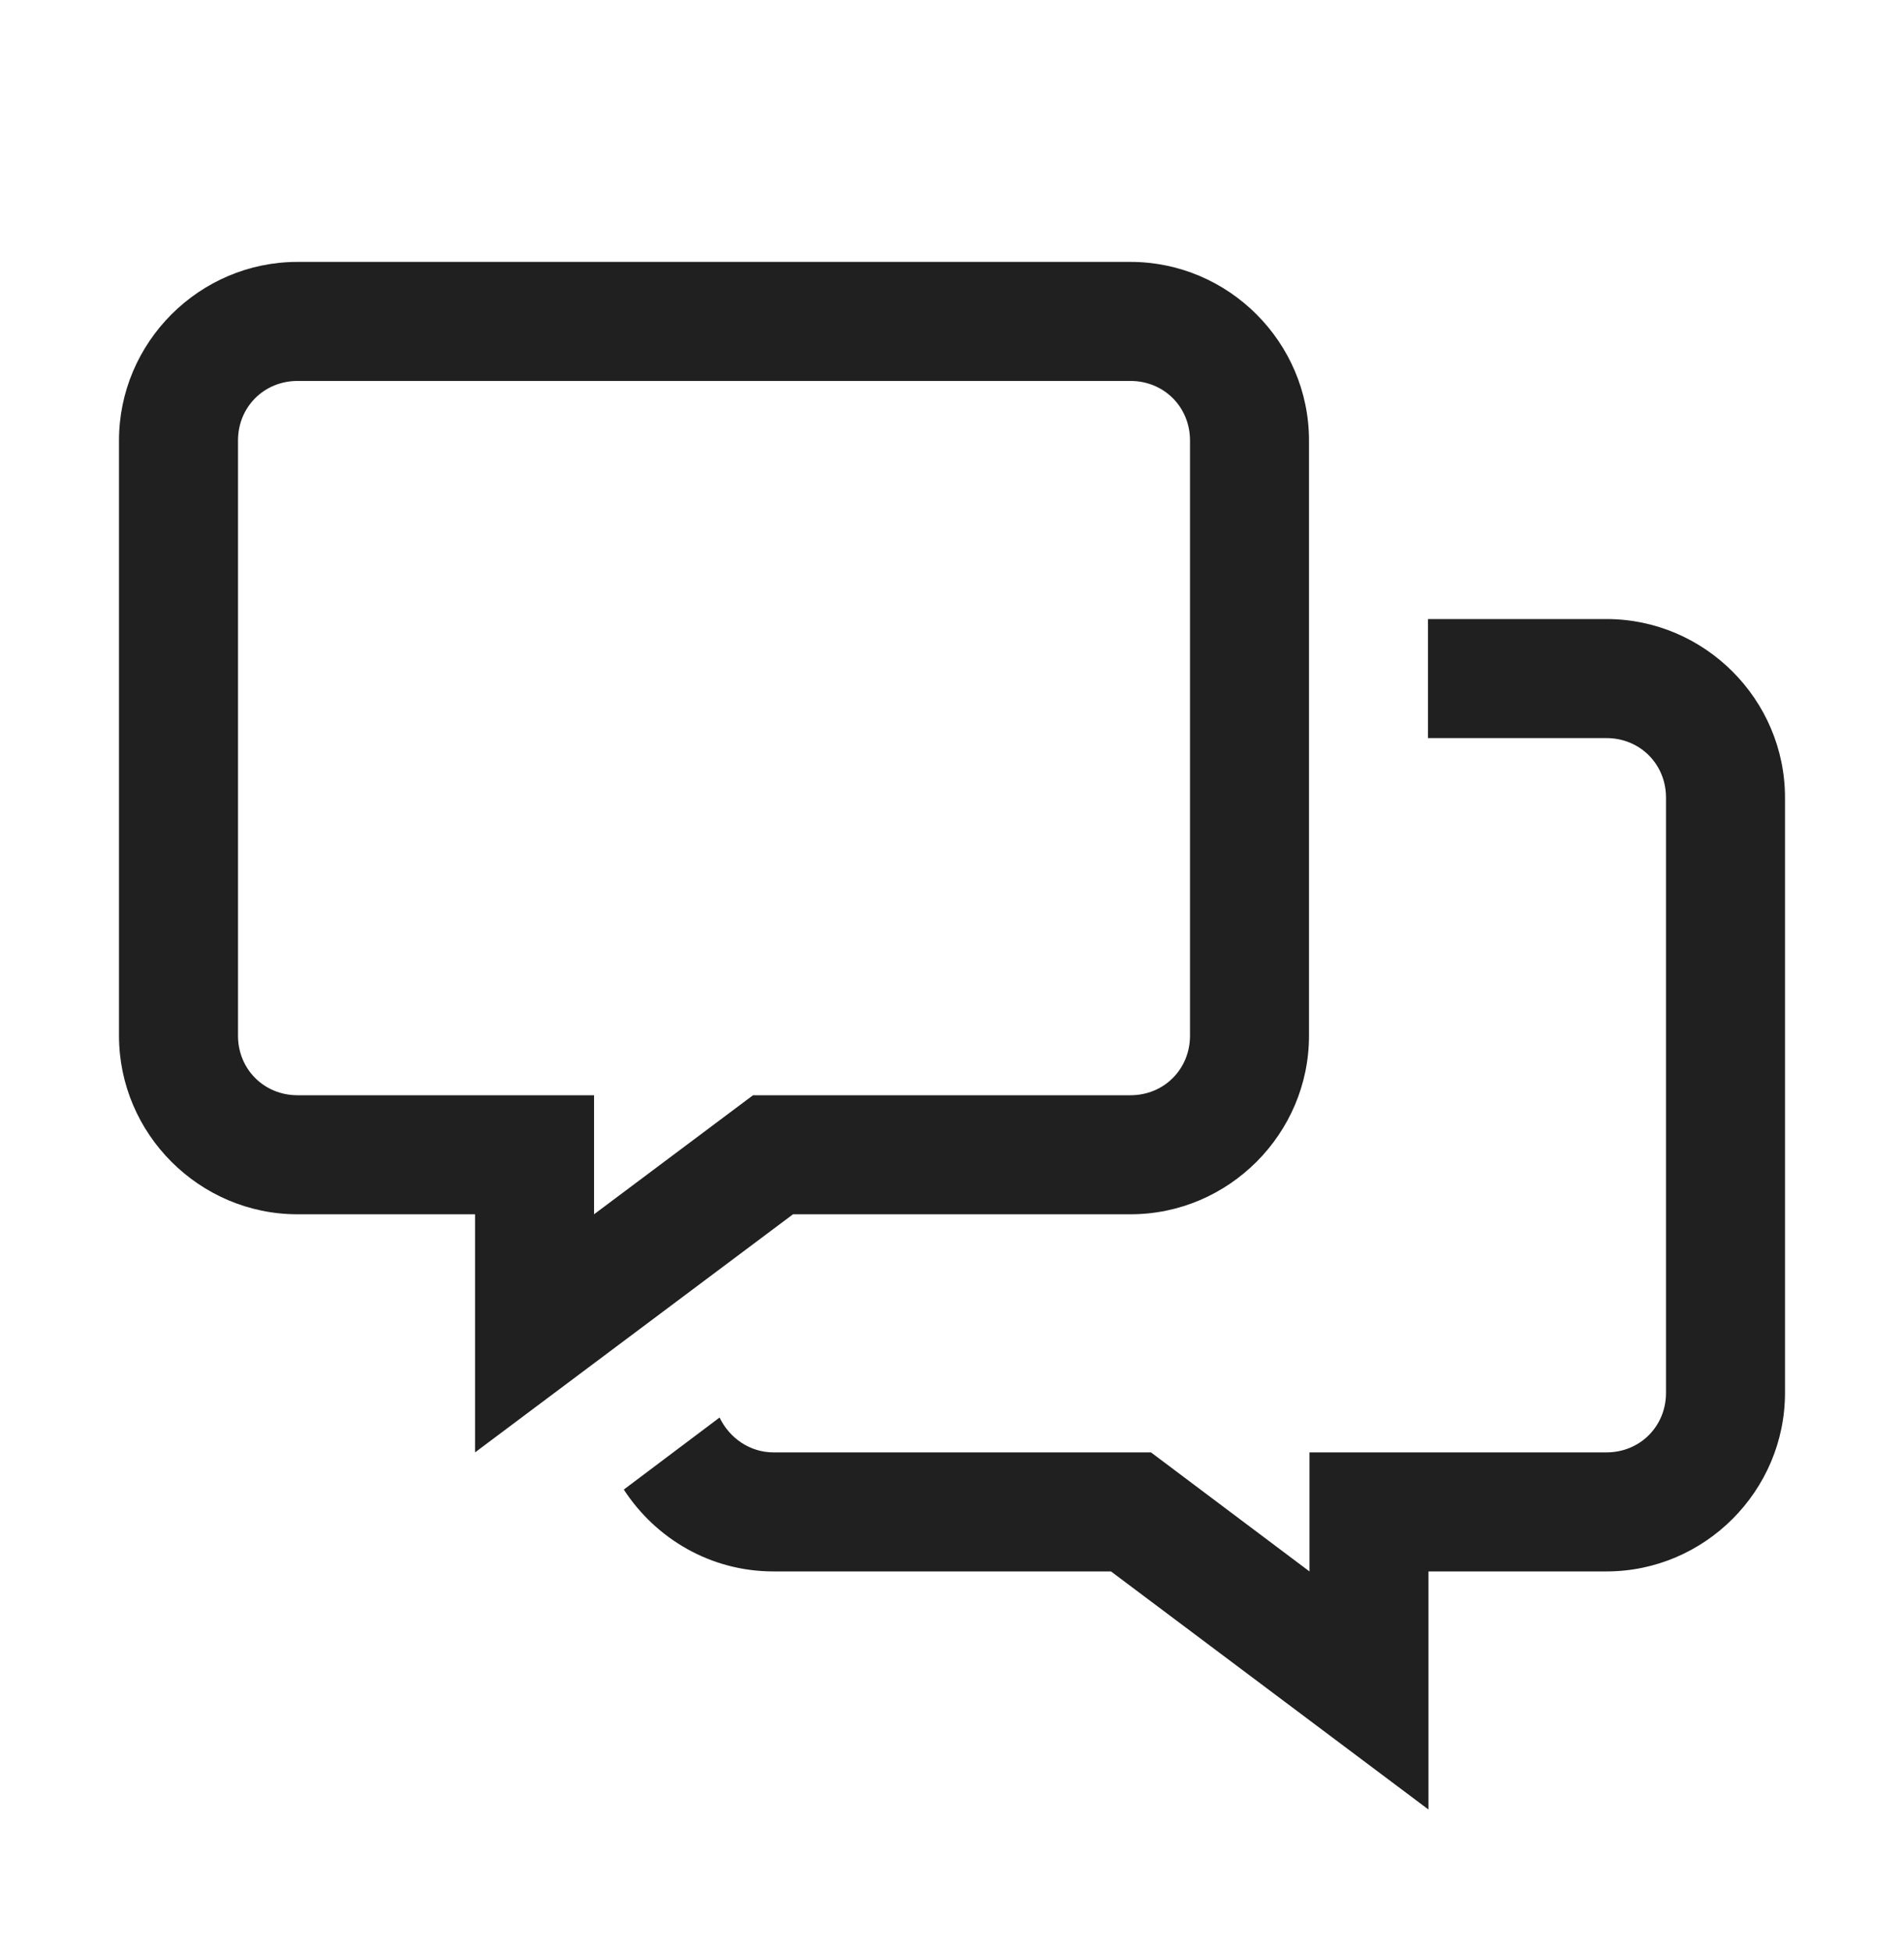 <svg width="40" height="41" viewBox="0 0 40 41" fill="none" xmlns="http://www.w3.org/2000/svg">
<path d="M6.25 5.5C4.189 5.5 2.5 7.189 2.5 9.25V21.75C2.5 23.811 4.189 25.5 6.25 25.5H9.98V30.5L16.66 25.5H23.75C25.811 25.5 27.5 23.811 27.5 21.75V9.25C27.5 7.189 25.811 5.5 23.75 5.5H6.25ZM6.25 8H23.75C24.453 8 25 8.547 25 9.25V21.75C25 22.453 24.453 23 23.75 23H15.82L12.48 25.5V23H6.25C5.547 23 5 22.453 5 21.75V9.25C5 8.547 5.547 8 6.25 8ZM30 13V15.5H33.75C34.453 15.5 35 16.047 35 16.75V29.25C35 29.953 34.453 30.5 33.75 30.5H27.51V33L24.18 30.5H16.25C15.752 30.5 15.322 30.197 15.117 29.768L13.105 31.281C13.779 32.316 14.932 33 16.25 33H23.34L30.01 38V33H33.75C35.81 33 37.5 31.311 37.5 29.25V16.75C37.5 14.69 35.81 13 33.75 13H30Z" fill="#202020"/>
</svg>
